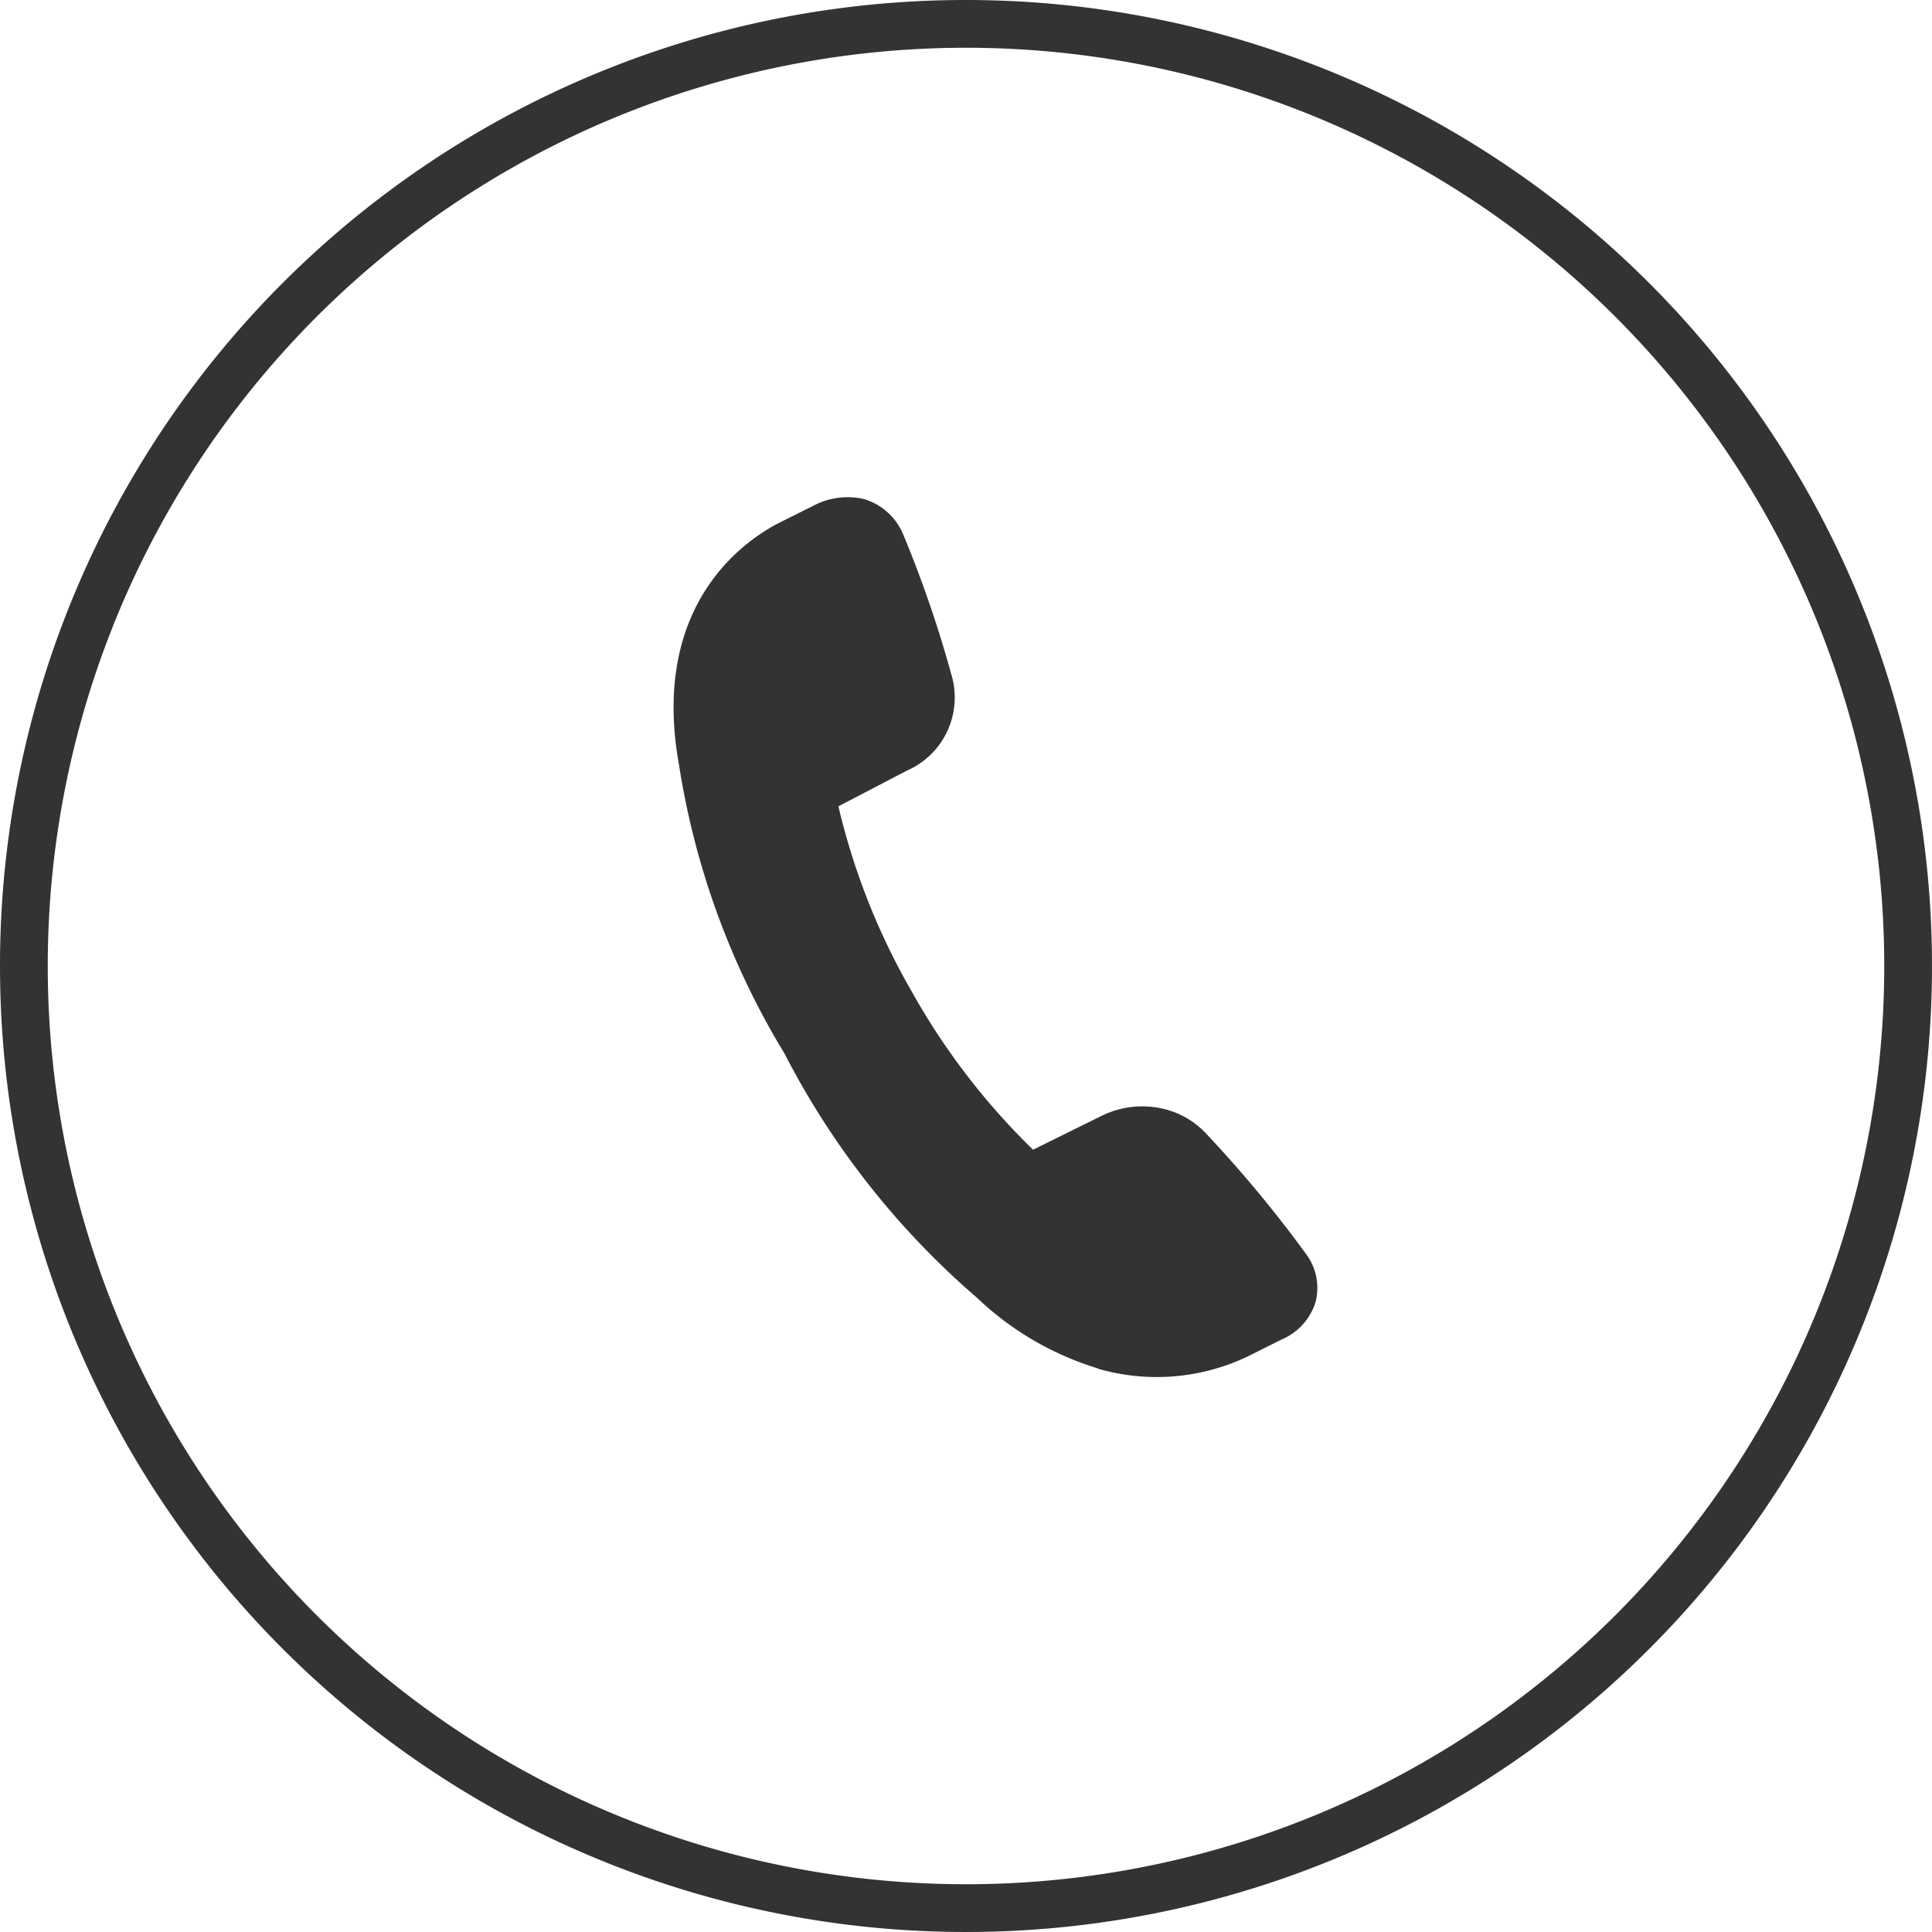 <svg xmlns="http://www.w3.org/2000/svg" viewBox="0 0 53 53" width="53" height="53"><defs><style>.cls-1{fill:#333;fill-rule:evenodd;}</style></defs><path class="cls-1" d="M26.5,0A26.5,26.5,0,1,1,0,26.5,26.49,26.49,0,0,1,26.5,0Zm0,1.31A25.19,25.19,0,1,1,1.31,26.5h0A25.19,25.19,0,0,1,26.5,1.31Zm3.62,36.23A8.32,8.32,0,0,1,26.8,35.6a22.33,22.33,0,0,1-5.28-6.7A21.64,21.64,0,0,1,18.63,21c-.82-4.5,1.91-6.24,2.77-6.67l.94-.47a2,2,0,0,1,1.36-.17,1.69,1.69,0,0,1,1.06.93,32.15,32.15,0,0,1,1.37,4,2.19,2.19,0,0,1-1.25,2.52L23,22.12A18.73,18.73,0,0,0,25,27.18a18.93,18.93,0,0,0,3.34,4.36l1.84-.91A2.53,2.53,0,0,1,32,30.44a2.31,2.31,0,0,1,1.08.65,34.08,34.08,0,0,1,2.77,3.34,1.55,1.55,0,0,1,.23,1.32,1.65,1.65,0,0,1-.93,1l-.94.47a5.8,5.8,0,0,1-4.08.33Z"/></svg>